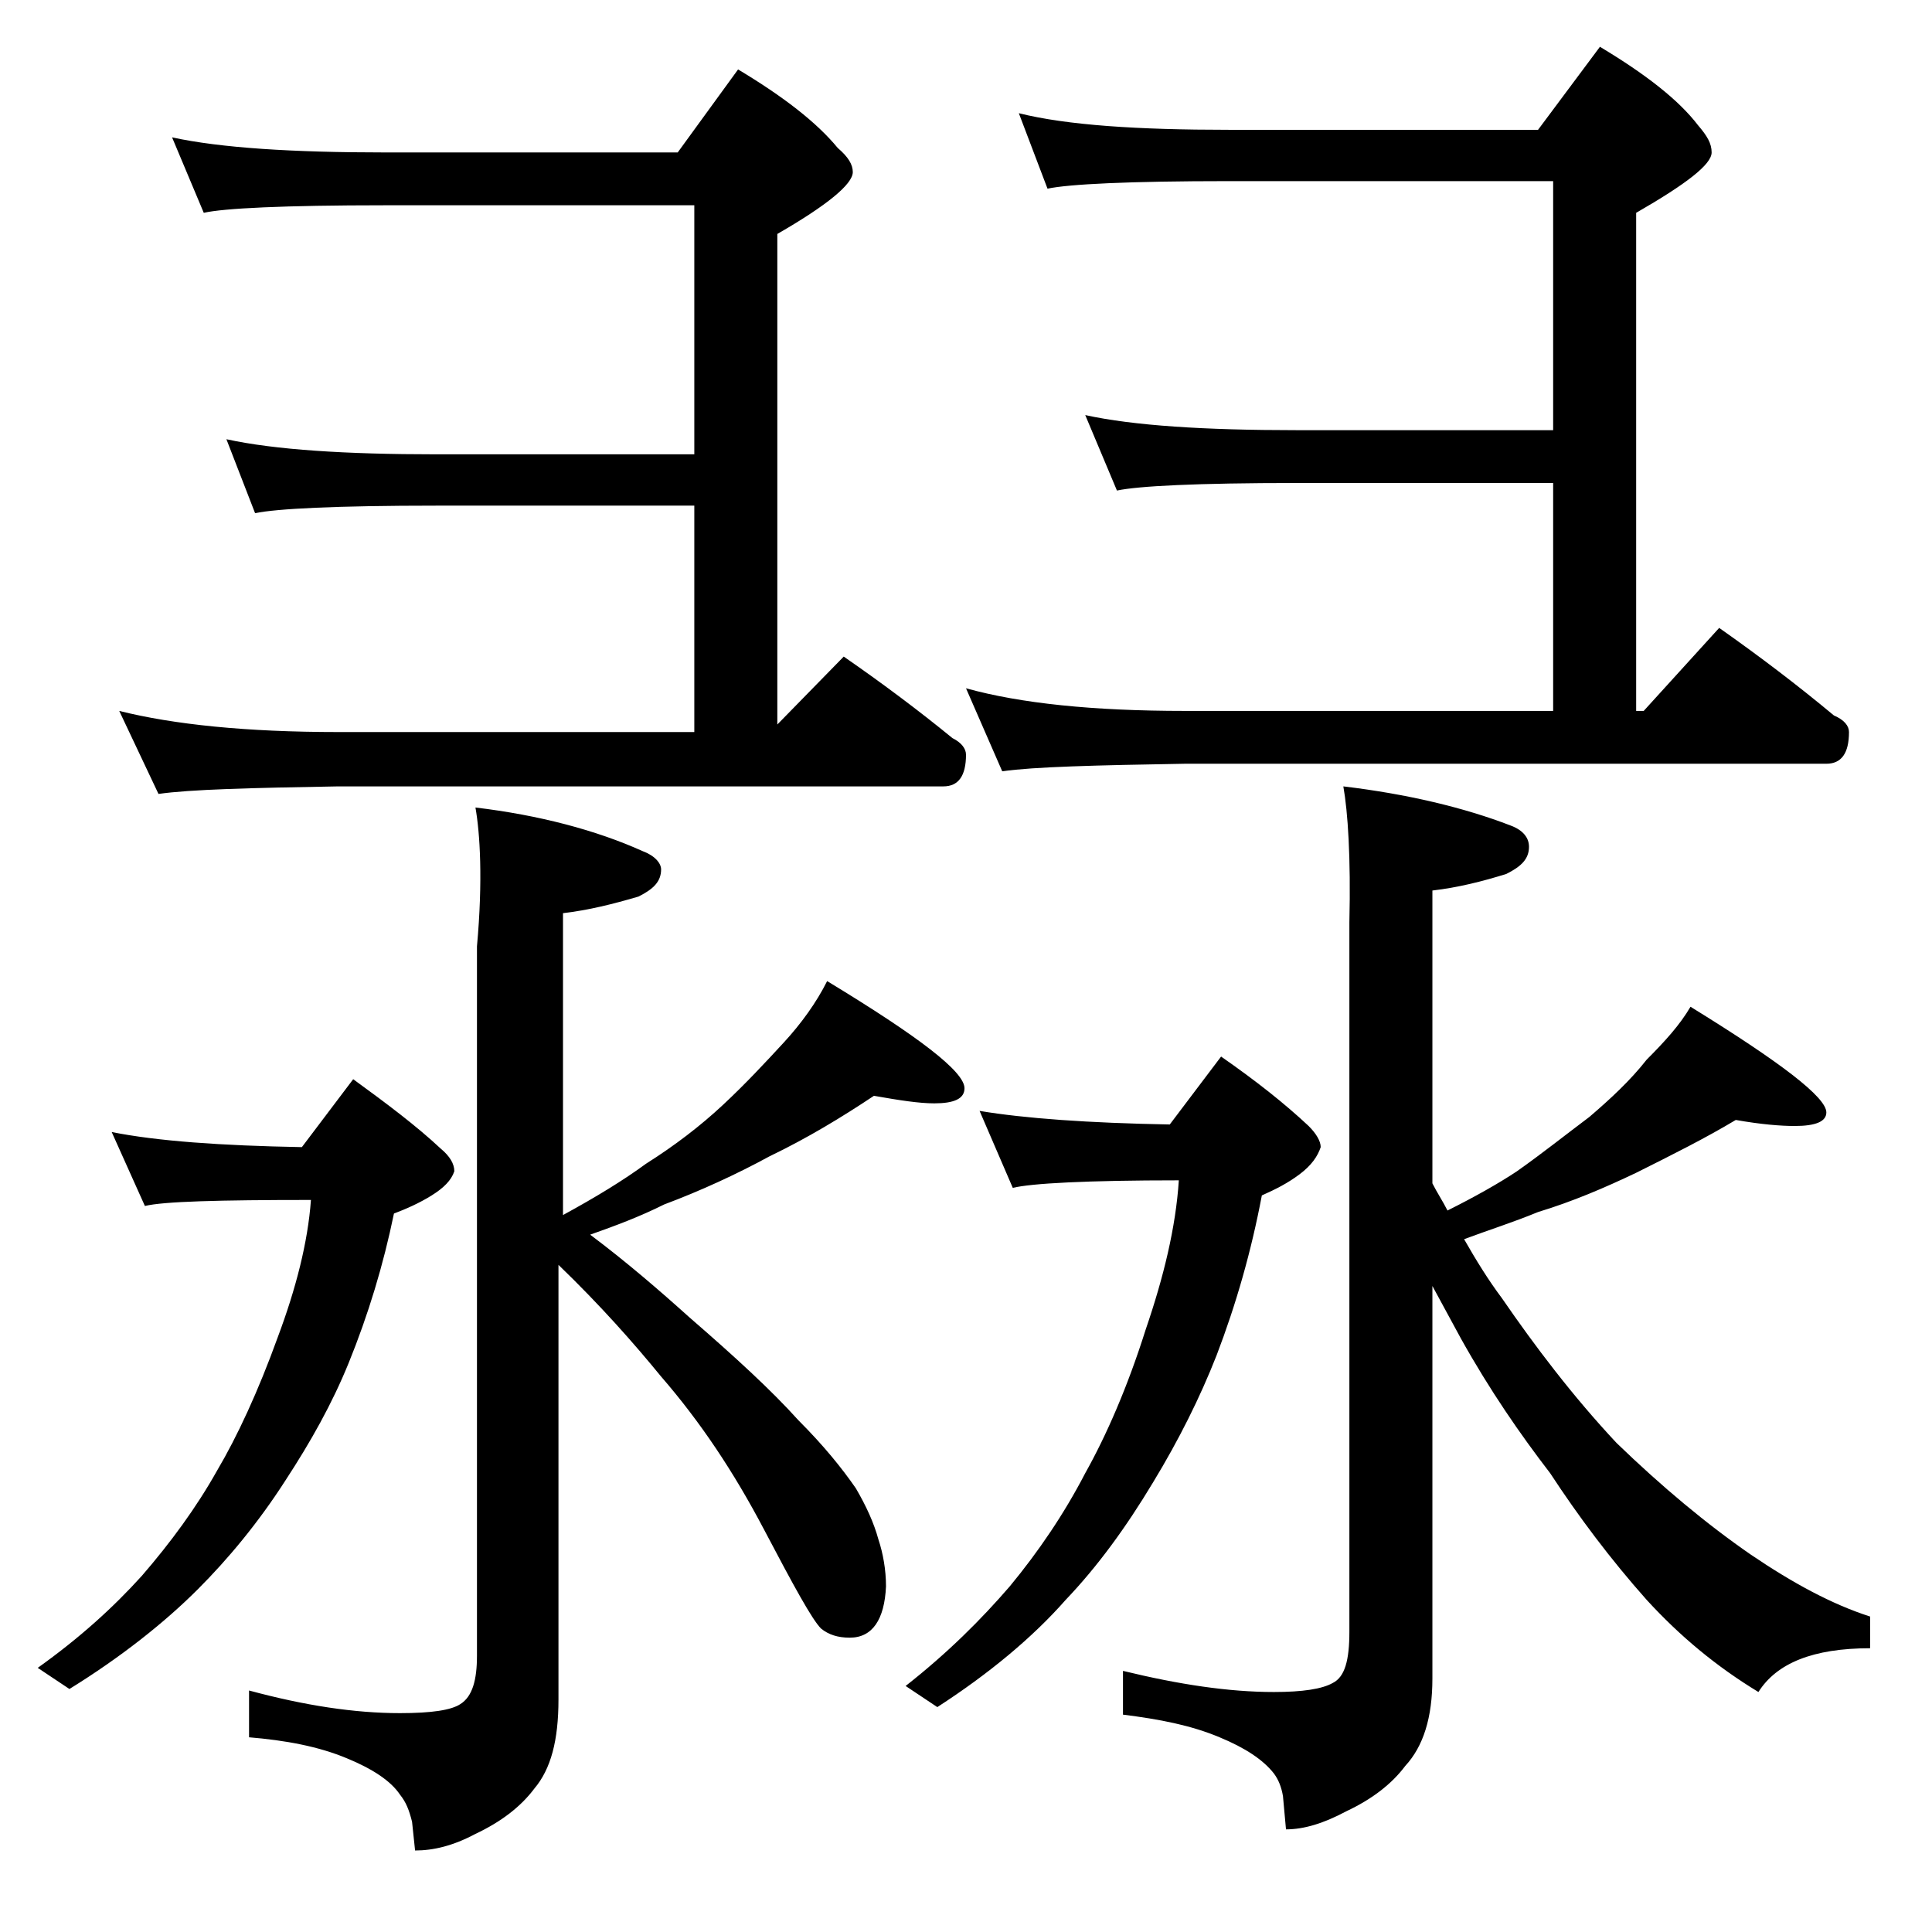 <?xml version="1.0" encoding="utf-8"?>
<!-- Generator: Adobe Illustrator 18.0.0, SVG Export Plug-In . SVG Version: 6.00 Build 0)  -->
<!DOCTYPE svg PUBLIC "-//W3C//DTD SVG 1.1//EN" "http://www.w3.org/Graphics/SVG/1.1/DTD/svg11.dtd">
<svg version="1.1" id="Layer_1" xmlns="http://www.w3.org/2000/svg" xmlns:xlink="http://www.w3.org/1999/xlink" x="0px" y="0px"
	 viewBox="0 0 128 128" enable-background="new 0 0 128 128" xml:space="preserve">
<path d="M7.4,75c3,0.6,7.2,0.9,12.6,1l3.4-4.5c2.2,1.6,4.2,3.1,5.8,4.6c0.6,0.5,0.9,1,0.9,1.5c-0.2,0.6-0.7,1.1-1.5,1.6
	c-0.8,0.5-1.7,0.9-2.5,1.2c-0.7,3.4-1.7,6.7-3,9.9c-1.1,2.7-2.5,5.2-4.2,7.8c-1.8,2.8-3.8,5.2-5.8,7.2c-2.2,2.2-5.1,4.5-8.5,6.6
	l-2.1-1.4c2.8-2,5-4,6.9-6.1c1.9-2.2,3.6-4.5,5-7c1.3-2.2,2.7-5.2,4-8.8c1.2-3.2,2-6.3,2.2-9.1c-6.1,0-9.8,0.1-11,0.4L7.4,75z
	 M11.4,9.1c3.2,0.7,8,1,14.1,1h19.4l4-5.5c3,1.8,5.2,3.5,6.6,5.2c0.7,0.6,1,1.1,1,1.6c0,0.8-1.7,2.2-5,4.1V48l4.4-4.5
	c2.6,1.8,5,3.6,7.2,5.4c0.6,0.3,0.9,0.7,0.9,1.1c0,1.4-0.5,2.1-1.5,2.1H22.4c-5.8,0.1-9.8,0.2-11.9,0.5l-2.6-5.5
	c3.6,0.9,8.4,1.4,14.5,1.4H46v-15H28.9c-6.6,0-10.6,0.2-12,0.5L15,29.1c3.2,0.7,7.9,1,13.9,1H46V13.6H25.5c-6.7,0-10.7,0.2-12,0.5
	L11.4,9.1z M31.5,53.5c4.2,0.5,8,1.5,11.1,2.9c0.8,0.3,1.2,0.8,1.2,1.2c0,0.8-0.5,1.3-1.5,1.8c-1.7,0.5-3.3,0.9-5,1.1v20
	c2.2-1.2,4-2.3,5.5-3.4c1.9-1.2,3.6-2.5,5.1-3.9c1.5-1.4,2.8-2.8,4-4.1c1.2-1.3,2.2-2.7,2.9-4.1c6.1,3.7,9.1,6,9.1,7.1
	c0,0.7-0.7,1-2,1c-1,0-2.3-0.2-4-0.5c-2.1,1.4-4.4,2.8-6.9,4c-2.2,1.2-4.6,2.3-7,3.2c-1.6,0.8-3.2,1.4-4.9,2
	c2.4,1.8,4.6,3.7,6.6,5.5c3,2.6,5.4,4.8,7.2,6.8c1.7,1.7,2.9,3.2,3.8,4.5c0.7,1.2,1.2,2.3,1.5,3.4c0.3,0.9,0.5,2,0.5,3.1
	c-0.1,2.2-0.9,3.4-2.4,3.4c-0.8,0-1.4-0.2-1.9-0.6c-0.6-0.6-1.8-2.8-3.8-6.6c-2-3.8-4.2-7.1-6.8-10.1c-1.8-2.2-4-4.7-6.8-7.4v28.8
	c0,2.7-0.5,4.6-1.6,5.9c-0.9,1.2-2.2,2.2-3.9,3c-1.5,0.8-2.8,1.1-4,1.1l-0.2-1.9c-0.2-0.8-0.4-1.3-0.8-1.8c-0.6-0.9-1.8-1.7-3.5-2.4
	c-1.9-0.8-4.1-1.2-6.5-1.4V112c3.7,1,7,1.5,10,1.5c2.1,0,3.4-0.2,4-0.6c0.8-0.5,1.1-1.6,1.1-3.2v-47C32,58.3,31.8,55.2,31.5,53.5z
	 M64.9,73.6c3,0.5,7.2,0.8,12.6,0.9l3.4-4.5c2.3,1.6,4.2,3.1,5.8,4.6c0.5,0.5,0.8,1,0.8,1.4c-0.2,0.6-0.6,1.2-1.4,1.8
	c-0.8,0.6-1.6,1-2.5,1.4c-0.7,3.7-1.7,7.2-3,10.6c-1.1,2.8-2.5,5.6-4.2,8.4c-1.8,3-3.7,5.6-5.8,7.8c-2.2,2.5-5.1,4.9-8.5,7.1
	l-2.1-1.4c2.8-2.2,5-4.4,6.9-6.6c1.9-2.3,3.6-4.8,5-7.5c1.4-2.5,2.8-5.7,4-9.5c1.2-3.5,2-6.8,2.2-9.9c-6.1,0-9.8,0.2-11,0.5
	L64.9,73.6z M67.5,7.5c3.2,0.8,7.9,1.1,13.9,1.1h20.5l4.1-5.5c3,1.8,5.2,3.5,6.5,5.2c0.6,0.7,0.9,1.2,0.9,1.8c0,0.8-1.7,2.1-5,4v33
	h0.5l5-5.5c2.7,1.9,5.2,3.8,7.6,5.8c0.7,0.3,1,0.7,1,1.1c0,1.4-0.5,2.1-1.5,2.1H78.5c-5.9,0.1-10,0.2-12.1,0.5L64,45.6
	c3.6,1,8.4,1.5,14.5,1.5h24.4V32h-17c-6.6,0-10.5,0.2-11.9,0.5l-2.1-5c3.2,0.7,7.9,1,14,1h17V12H81.4c-6.6,0-10.6,0.2-12,0.5
	L67.5,7.5z M89,52.1c4.2,0.5,8,1.4,11.1,2.6c0.8,0.3,1.2,0.8,1.2,1.4c0,0.8-0.5,1.3-1.5,1.8c-1.6,0.5-3.2,0.9-4.9,1.1v19.4
	c0.3,0.6,0.7,1.2,1,1.8c1.8-0.9,3.4-1.8,4.6-2.6c1.7-1.2,3.2-2.4,4.8-3.6c1.4-1.2,2.7-2.4,3.8-3.8c1.2-1.2,2.2-2.3,2.9-3.5
	c6,3.7,9,6,9,7c0,0.6-0.7,0.9-2.1,0.9c-0.9,0-2.2-0.1-3.9-0.4c-2,1.2-4.2,2.3-6.6,3.5c-2.1,1-4.2,1.9-6.5,2.6
	c-1.7,0.7-3.3,1.2-4.9,1.8c0.8,1.4,1.6,2.7,2.5,3.9c2.2,3.2,4.7,6.5,7.6,9.6c3,2.9,6,5.4,8.9,7.4c2.8,1.9,5.4,3.3,7.9,4.1v2.1
	c-3.8,0-6.2,1-7.4,2.9c-2.8-1.7-5.2-3.7-7.4-6.1c-2.4-2.7-4.5-5.5-6.4-8.4c-2-2.6-4-5.5-5.9-8.9c-0.6-1.1-1.2-2.2-1.9-3.5v26
	c0,2.6-0.6,4.5-1.8,5.8c-0.9,1.2-2.2,2.2-3.9,3c-1.5,0.8-2.8,1.2-4,1.2l-0.2-2.2c-0.1-0.6-0.3-1.1-0.6-1.5c-0.7-0.9-1.9-1.7-3.6-2.4
	c-1.9-0.8-4-1.2-6.4-1.5v-2.9c3.7,0.9,7,1.4,10,1.4c1.9,0,3.2-0.2,3.9-0.6c0.8-0.4,1.1-1.5,1.1-3.4V61.1
	C89.5,56.8,89.3,53.8,89,52.1z"/>
</svg>
